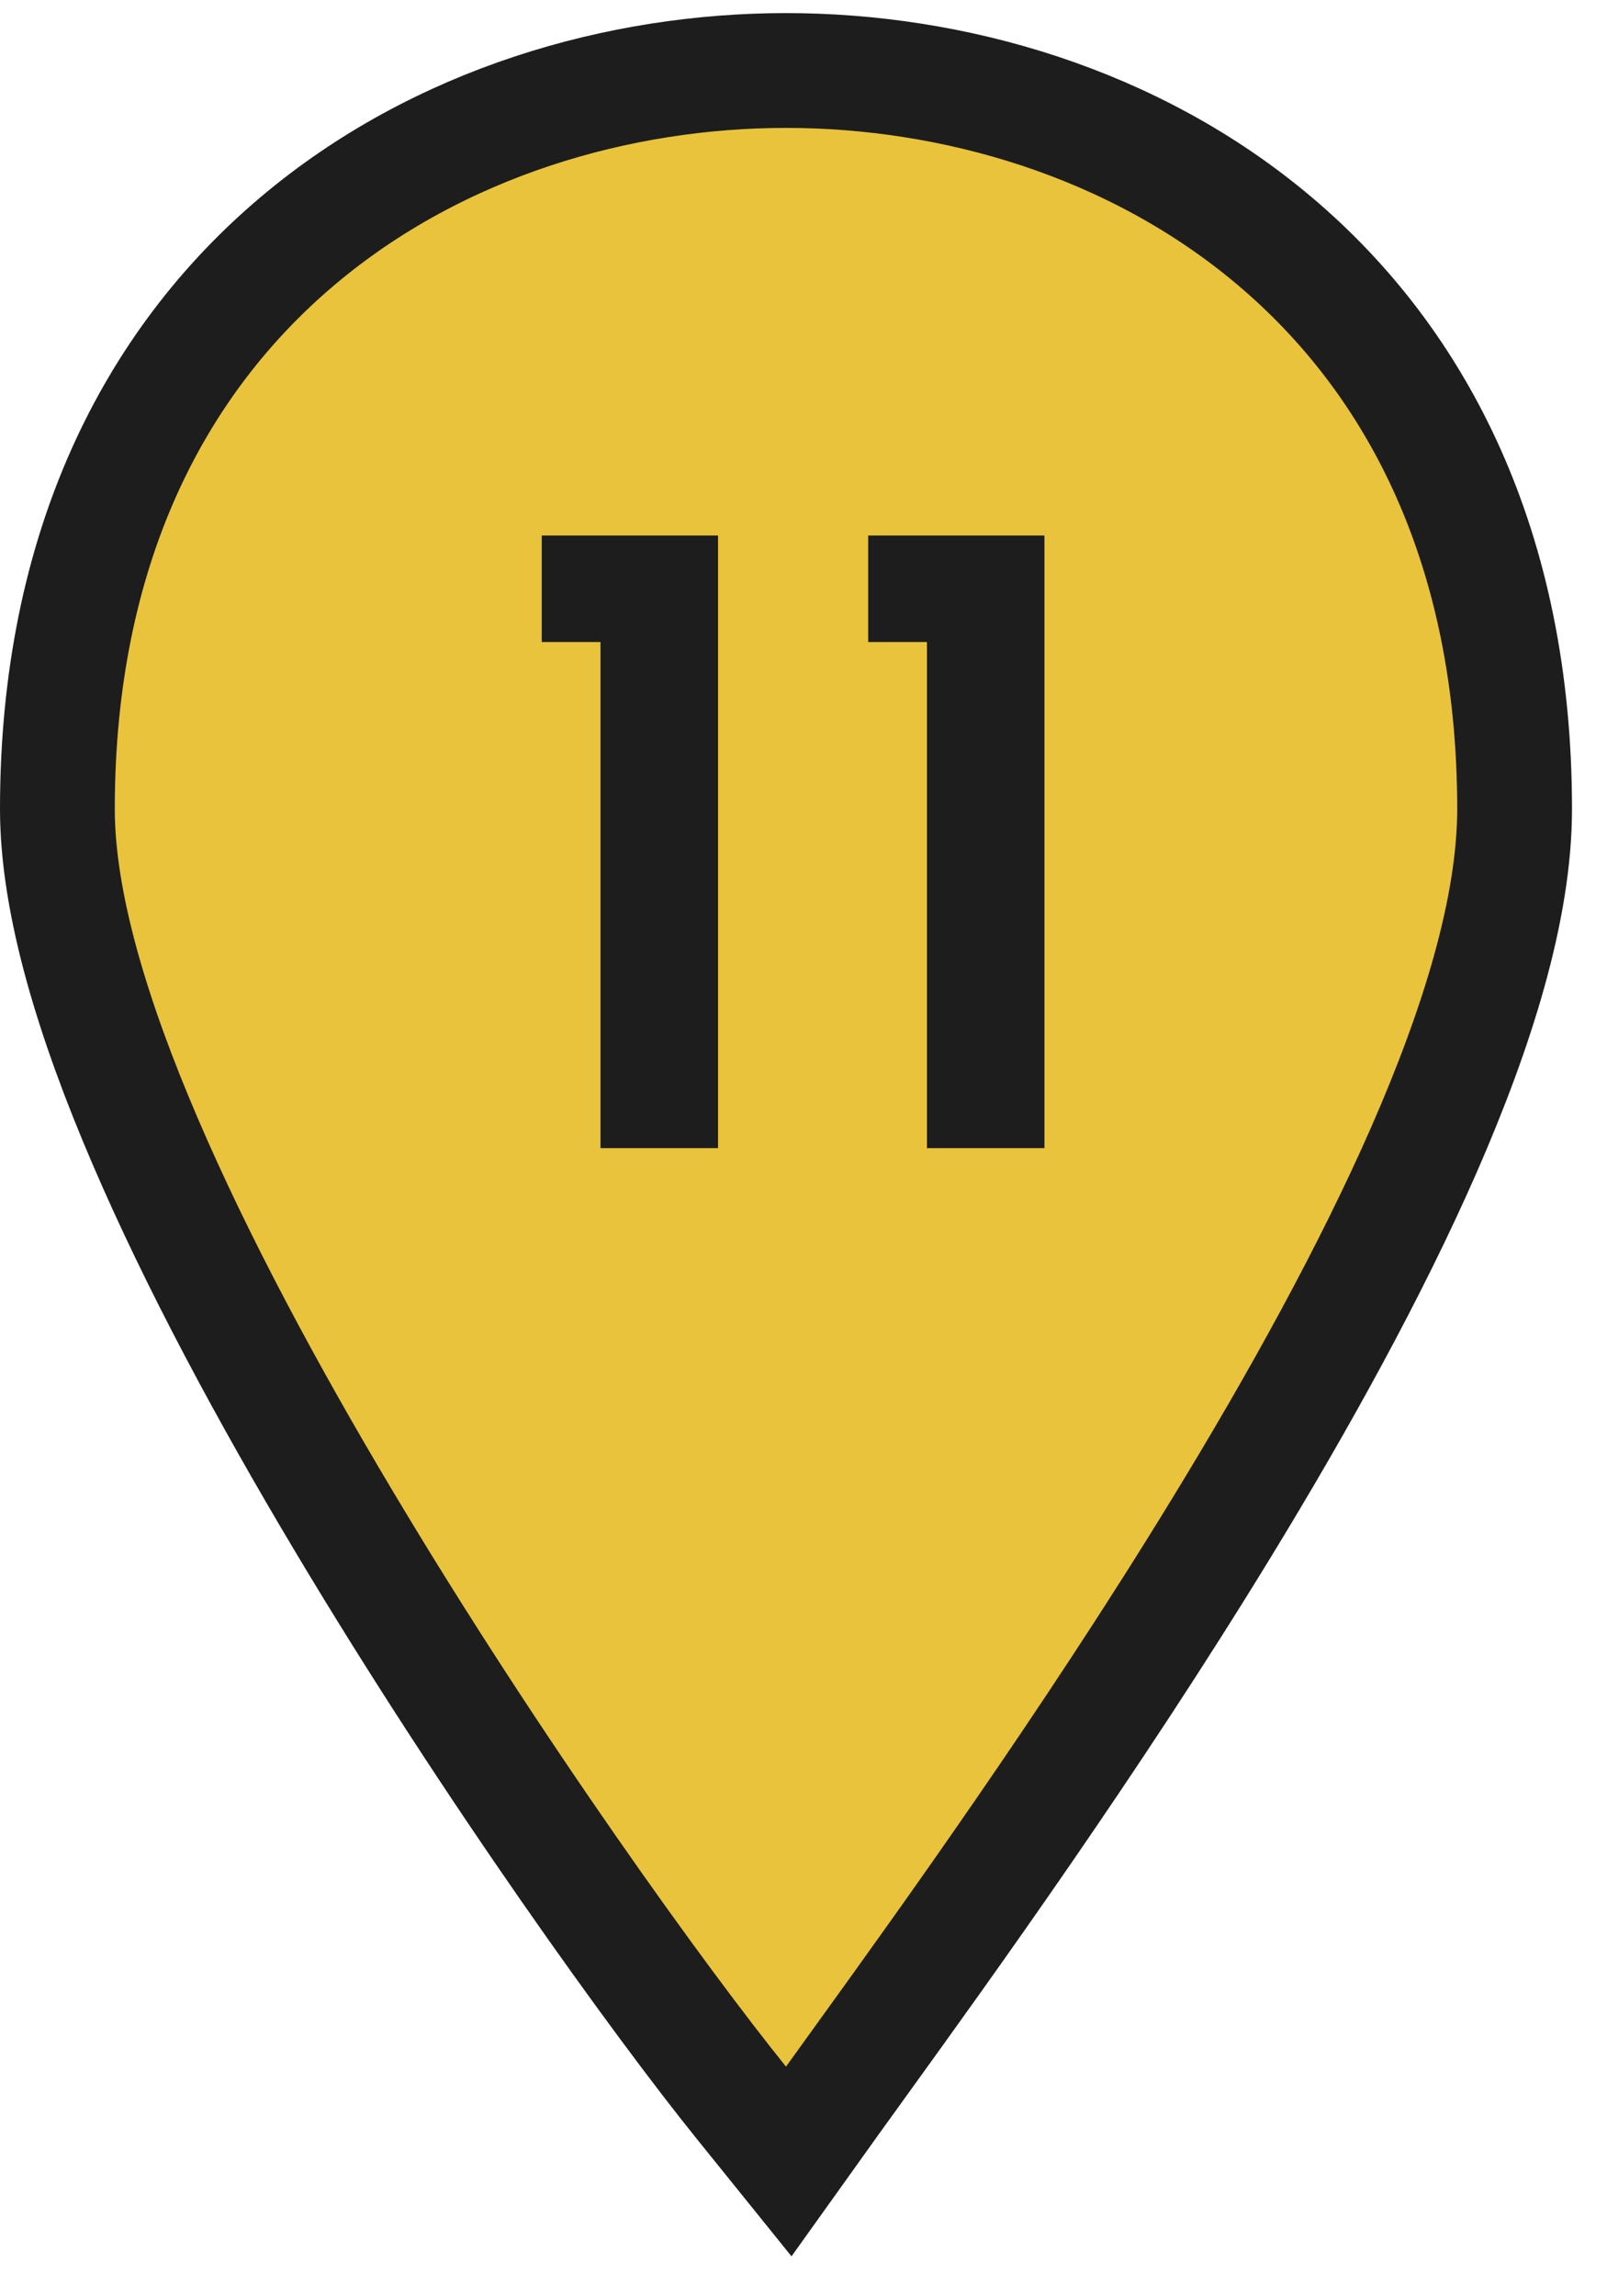 <svg width="28" height="40" viewBox="0 0 28 40" fill="none" xmlns="http://www.w3.org/2000/svg">
<path d="M12.917 36.628L13.743 37.652L14.508 36.582C14.662 36.367 14.845 36.114 15.053 35.826C16.453 33.885 18.988 30.372 21.294 26.596C22.618 24.428 23.881 22.151 24.816 20.016C25.739 17.905 26.39 15.829 26.39 14.093C26.39 9.562 24.704 6.308 22.214 4.203C19.753 2.121 16.587 1.228 13.695 1.228C10.809 1.228 7.642 2.121 5.18 4.203C2.689 6.308 1 9.561 1 14.093C1 15.75 1.631 17.789 2.529 19.879C3.438 21.998 4.67 24.284 5.976 26.472C8.585 30.847 11.536 34.917 12.917 36.628Z" fill="#E9C33B" stroke="#1D1D1D" stroke-width="2" stroke-miterlimit="10"/>
<path d="M12.511 20H10.463V11.184H9.439V9.328H12.511V20ZM18.198 20H16.151V11.184H15.127V9.328H18.198V20Z" fill="#1D1D1D"/>
</svg>
